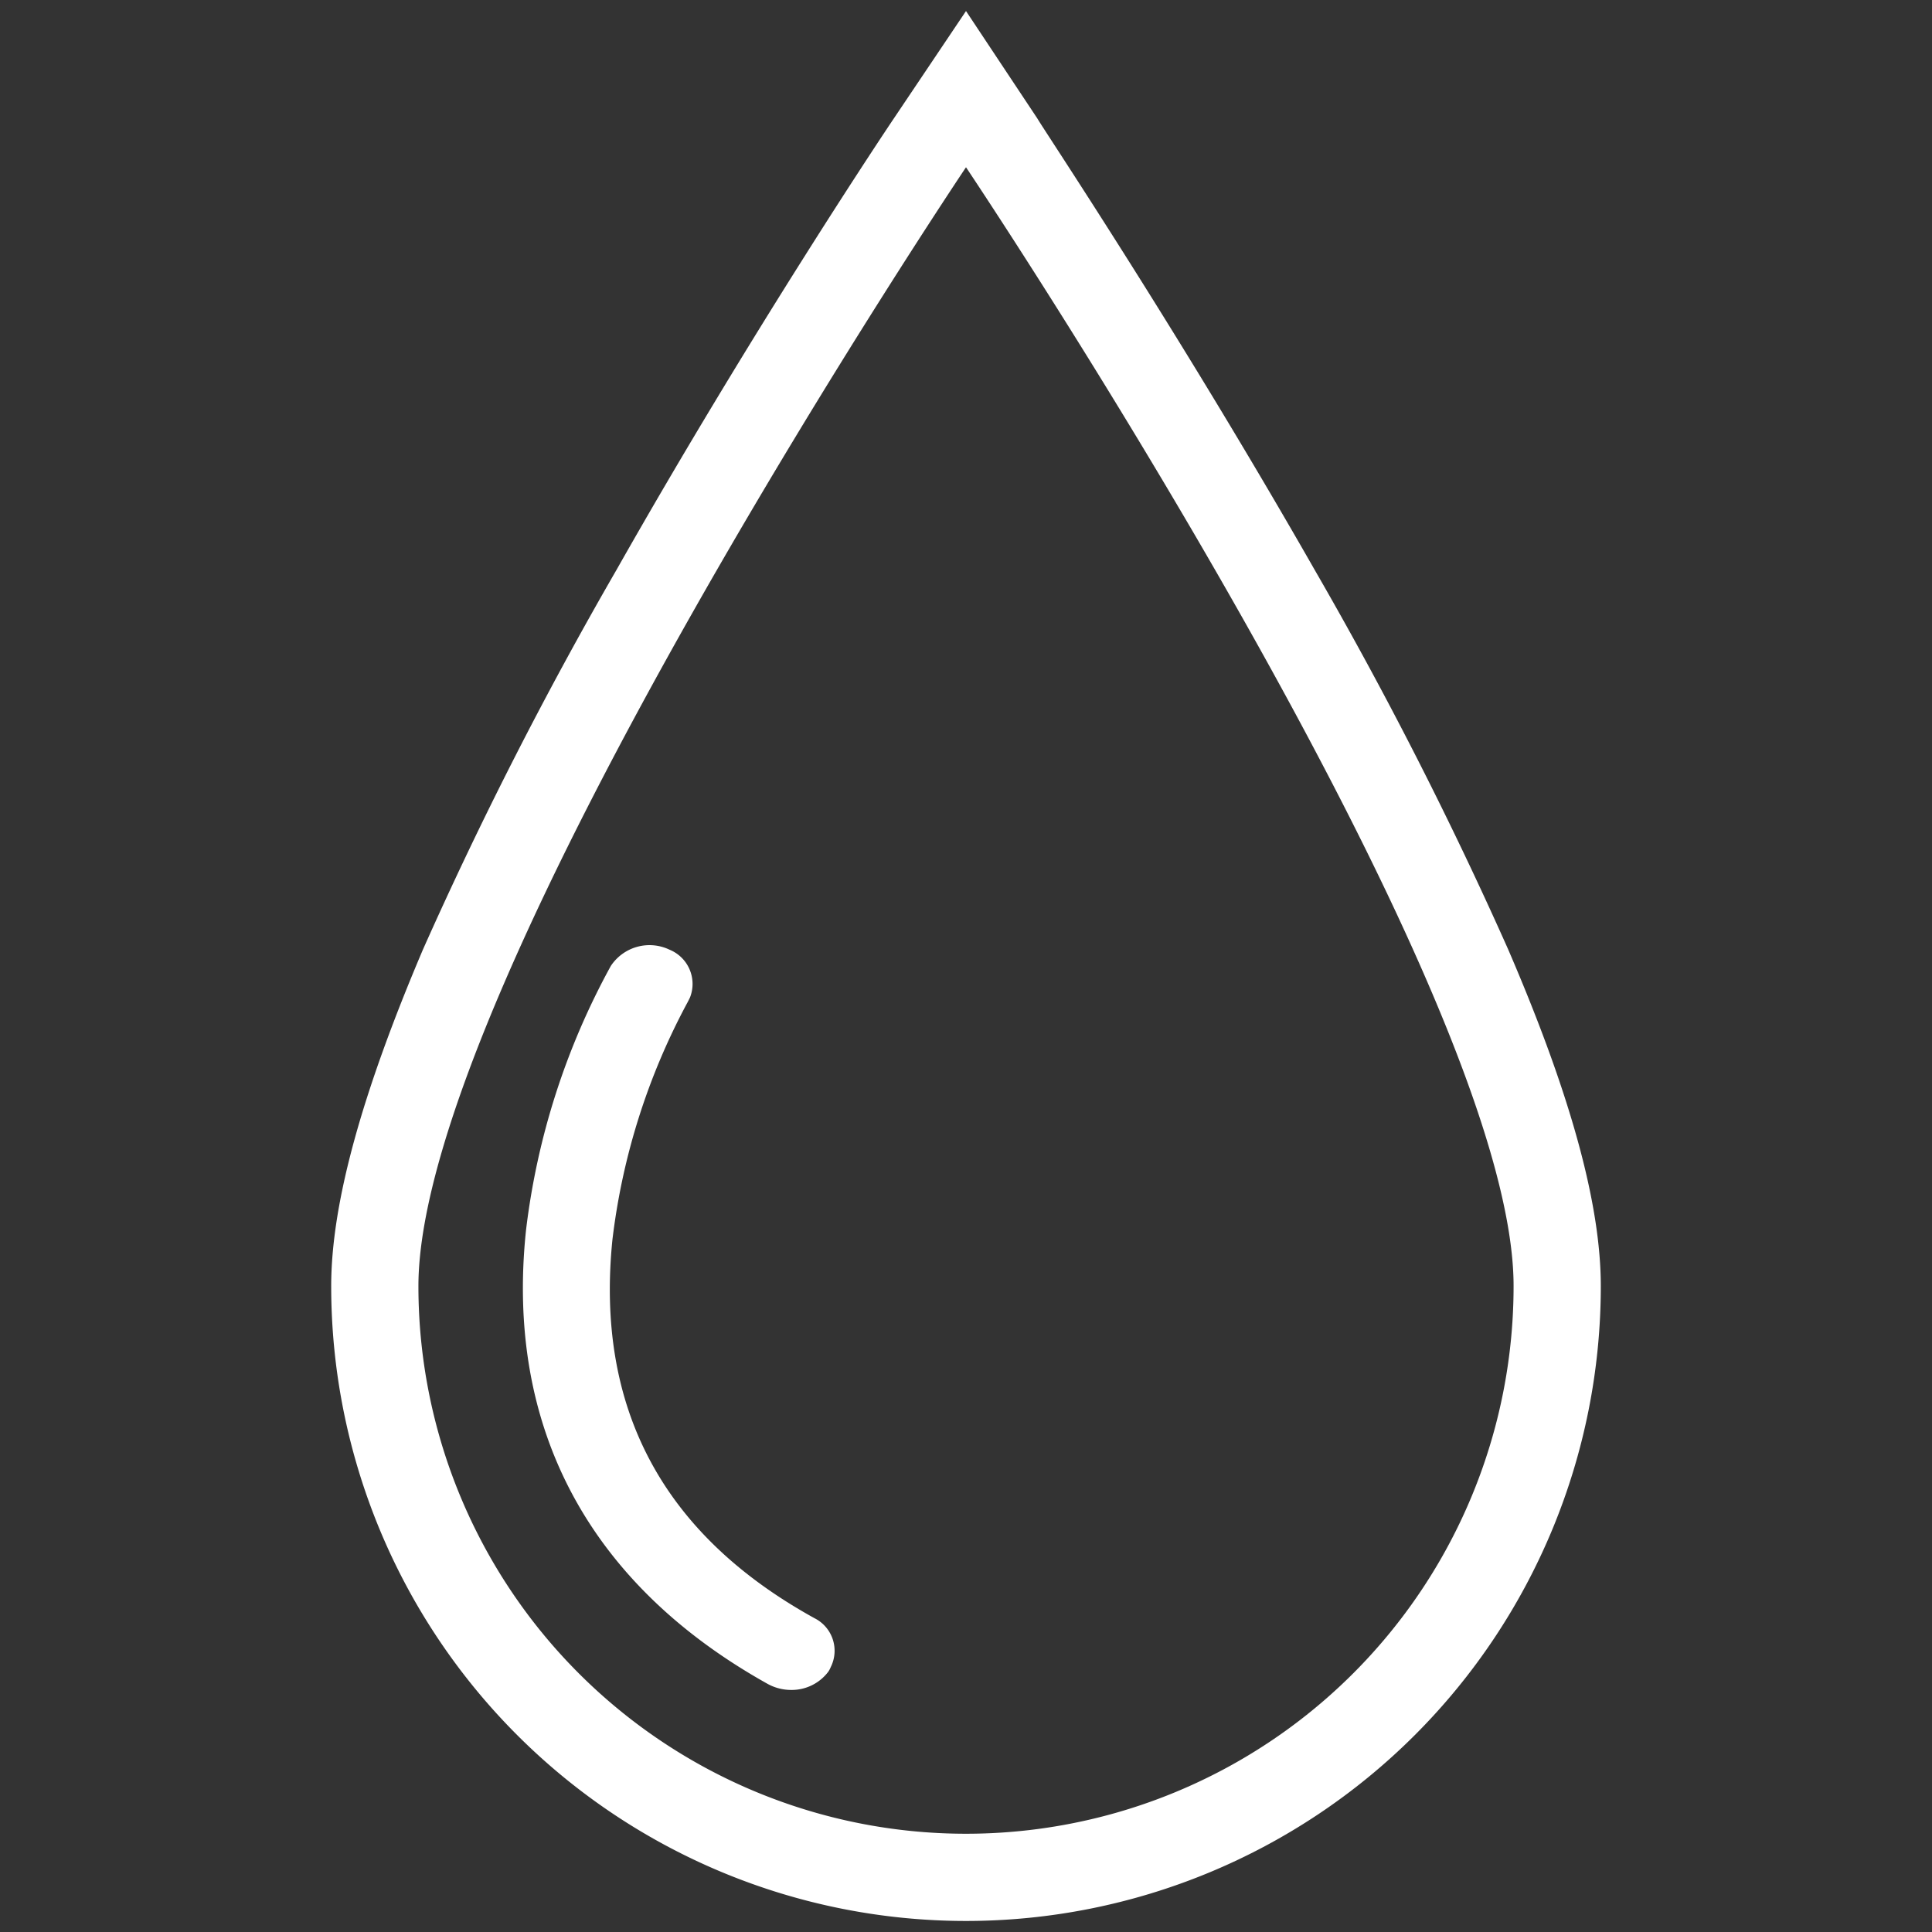 <svg id="Layer_1" data-name="Layer 1" xmlns="http://www.w3.org/2000/svg" viewBox="0 0 70 70"><rect x="0" y="0" width="70" height="70" fill="#333333" stroke="none"/><g id="Group_3288" data-name="Group 3288"><path id="Path_5653" data-name="Path 5653" d="M28.67,61.23a1.77,1.77,0,0,1-.84-.21c-6.5-3.62-9.53-9.31-8.77-16.46A26.4,26.4,0,0,1,22.13,35a1.68,1.68,0,0,1,2.13-.59A1.34,1.34,0,0,1,25,36.14l-.08.16a24.17,24.17,0,0,0-2.73,8.61C21.57,51,24,55.59,29.51,58.63a1.32,1.32,0,0,1,.59,1.77.91.91,0,0,1-.09.17A1.66,1.66,0,0,1,28.67,61.23Z" style="fill:#fff"/></g><path id="Path_5654" data-name="Path 5654" d="M54.64,34.39a147.37,147.37,0,0,0-7-13.73c-5-8.76-9.85-16-10.05-16.36L35,.4,32.38,4.3c-.21.31-5.09,7.6-10.05,16.36a147.37,147.37,0,0,0-7,13.73C13.1,39.63,12,43.62,12,46.6a23,23,0,0,0,46,0h0C58,43.62,56.9,39.63,54.64,34.39ZM35,66.44A19.84,19.84,0,0,1,15.16,46.6h0C15.16,35.63,35,6.06,35,6.06S54.84,35.63,54.84,46.59A19.84,19.84,0,0,1,35,66.44Z" style="fill:#fff"/></svg>